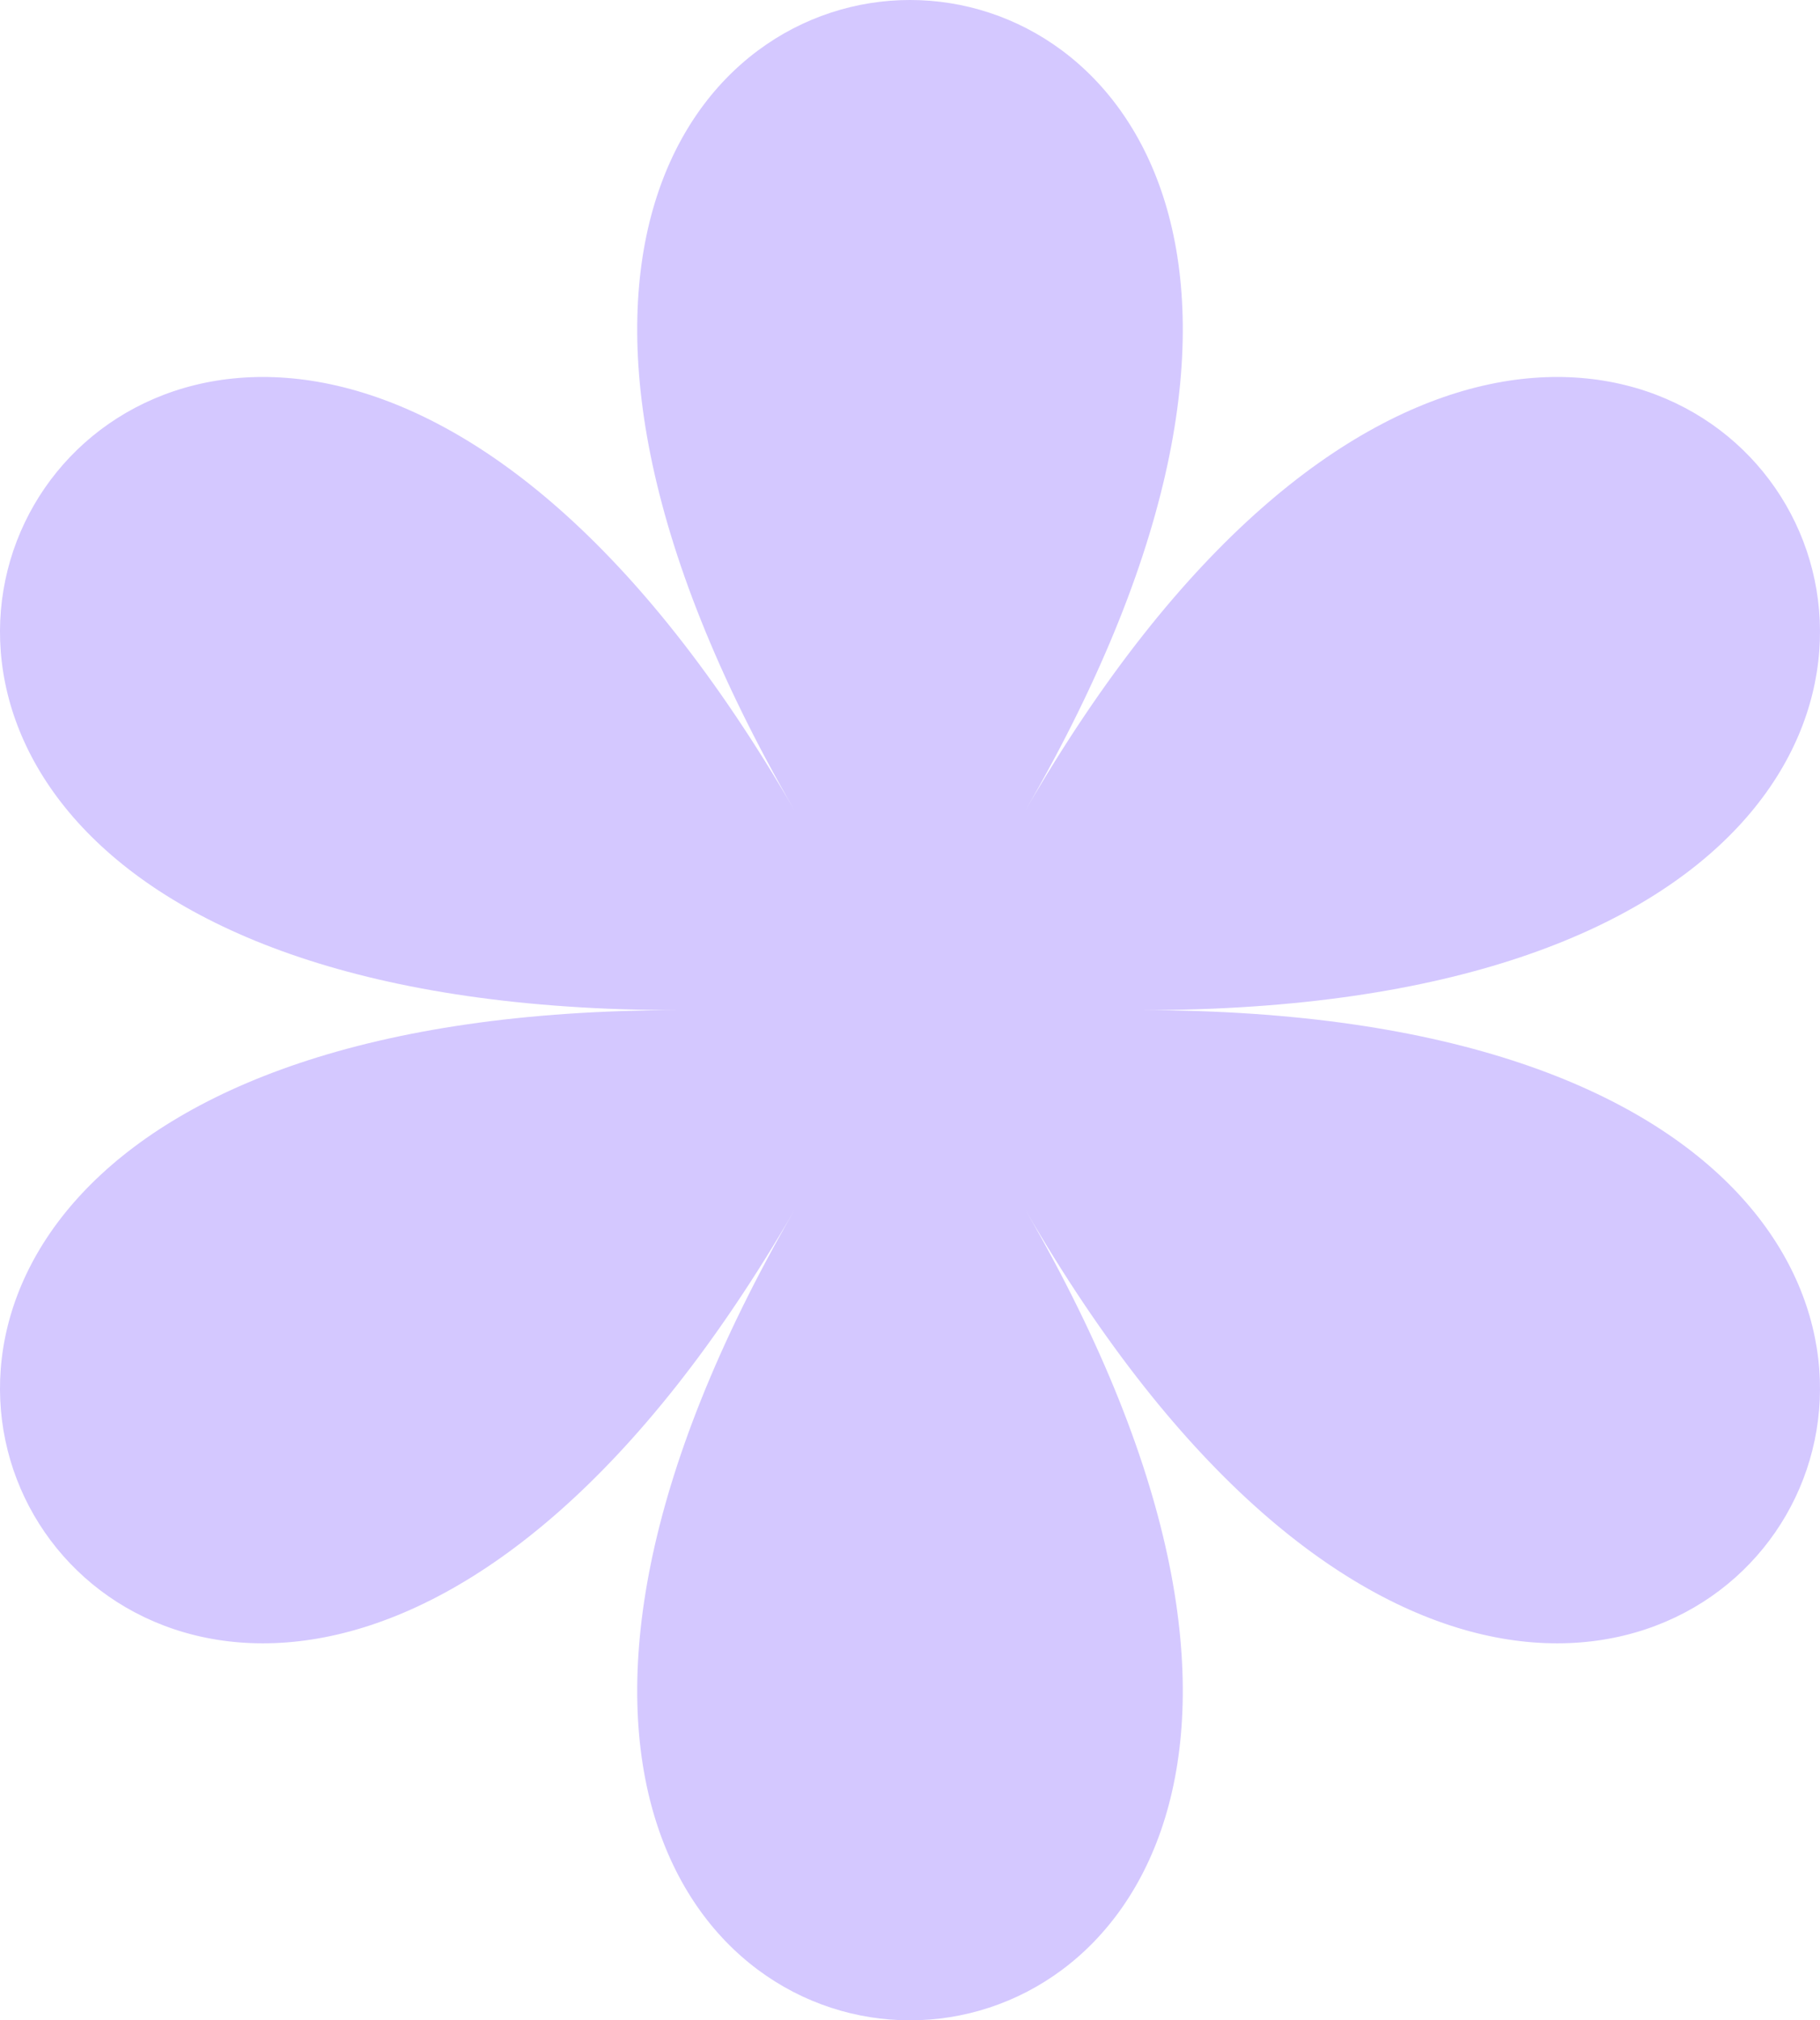 <svg width="64" height="71" viewBox="0 0 64 71" fill="none" xmlns="http://www.w3.org/2000/svg">
    <path d="M27.938 42.522C5.971 80.493 58.029 80.493 36.062 42.522C58.029 80.493 84.056 35.5 40.124 35.5C84.056 35.5 58.029 -9.493 36.062 28.478C58.029 -9.493 5.971 -9.493 27.938 28.478C5.971 -9.493 -20.056 35.5 23.875 35.5C-20.056 35.5 5.971 80.493 27.938 42.522Z" fill="#D4C8FF" />
</svg>
    